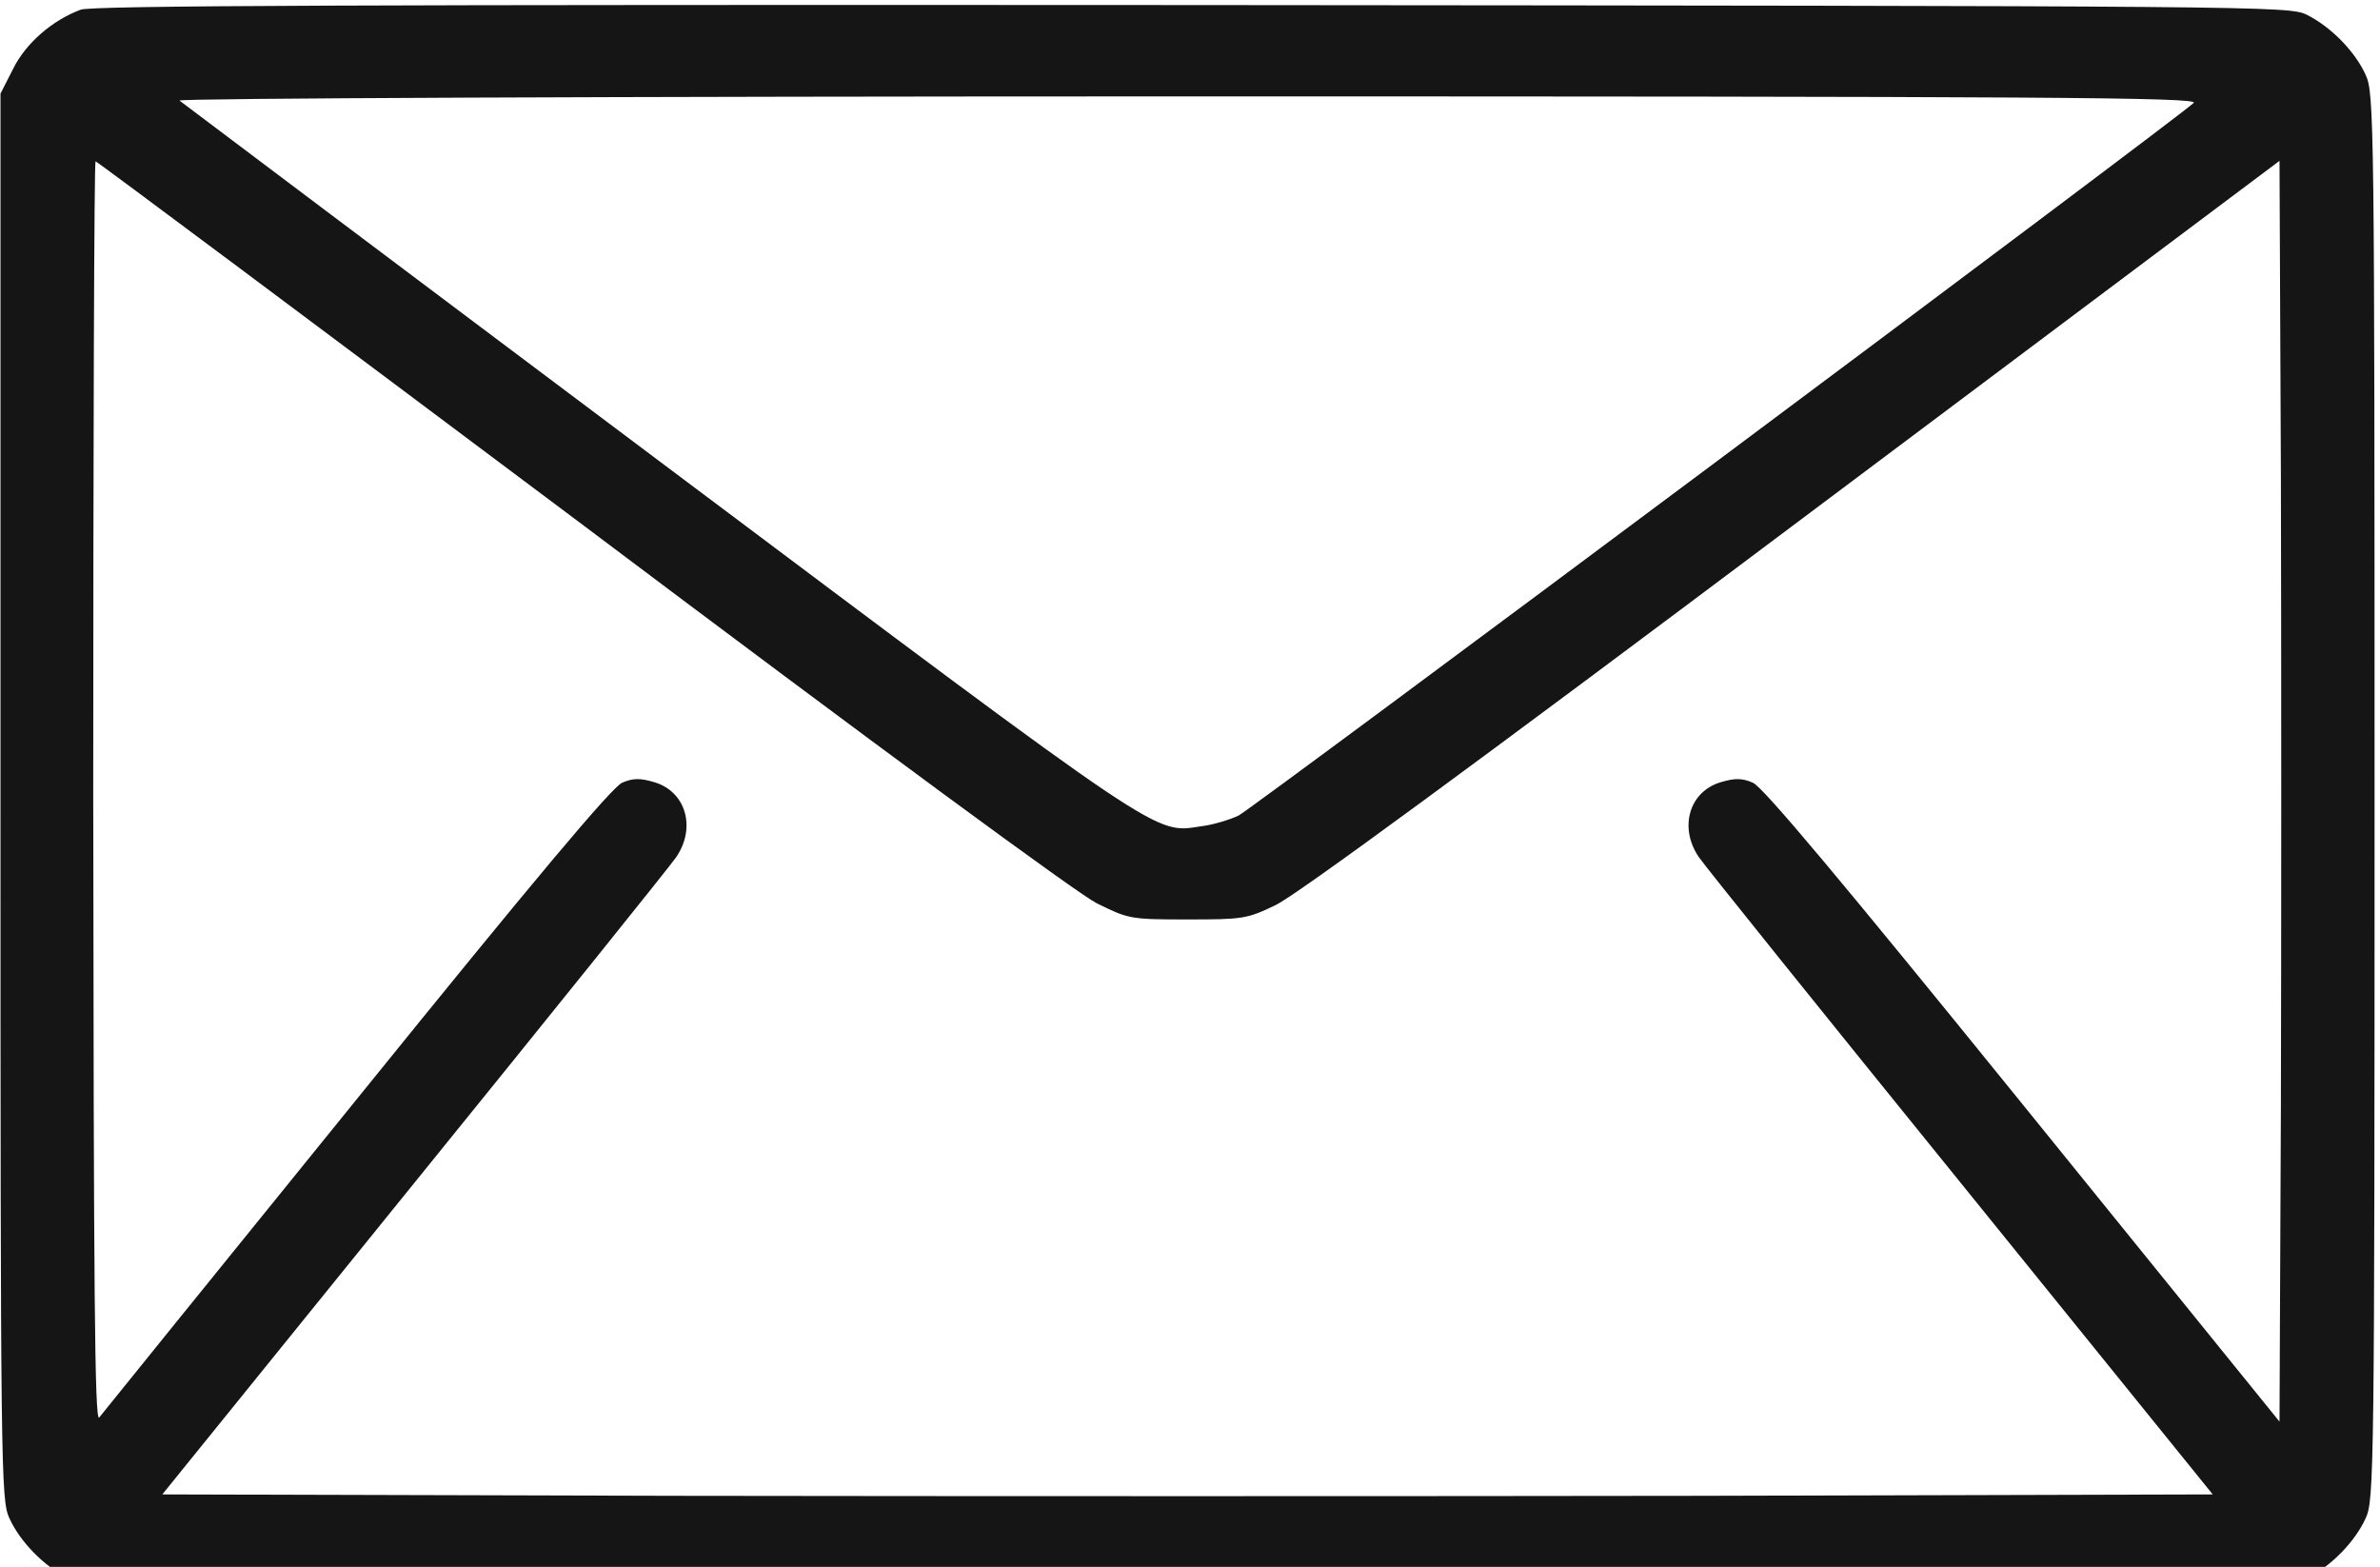 <?xml version="1.0" encoding="UTF-8"?> <svg xmlns="http://www.w3.org/2000/svg" width="401" height="264" viewBox="0 0 401 264" fill="none"><path d="M13.599 1.633C8.755 3.43 4.302 7.336 2.193 11.633L0.083 15.774V134.133C0.083 247.961 0.161 252.727 1.568 255.774C3.365 259.758 7.427 263.899 11.489 265.93C14.458 267.414 18.13 267.414 200.083 267.414C382.036 267.414 385.708 267.414 388.677 265.93C392.74 263.899 396.802 259.758 398.599 255.774C400.005 252.727 400.083 247.961 400.083 134.211C400.083 20.461 400.005 15.695 398.599 12.649C396.802 8.664 392.74 4.524 388.677 2.492C385.708 1.008 381.88 1.008 200.865 0.852C60.786 0.774 15.474 0.93 13.599 1.633ZM369.615 17.336C366.411 20.305 211.021 136.242 208.677 137.414C207.193 138.117 204.38 138.977 202.427 139.211C194.38 140.383 197.271 142.336 111.021 77.648C66.958 44.602 30.63 17.258 30.239 16.945C29.771 16.555 104.615 16.242 200.083 16.242C345.005 16.242 370.552 16.398 369.615 17.336ZM97.974 88.273C148.13 126.008 181.411 150.461 184.771 152.18C190.161 154.836 190.396 154.914 200.005 154.914C209.38 154.914 210.083 154.836 214.927 152.492C218.286 150.93 248.521 128.742 302.036 88.586L384.068 27.102L384.302 80.227C384.38 109.524 384.38 157.336 384.302 186.477L384.068 239.524L340.865 186.164C310.24 148.352 296.958 132.492 295.318 131.867C293.521 131.086 292.271 131.086 289.927 131.789C284.615 133.352 282.818 139.445 286.255 144.445C287.271 145.93 307.115 170.617 330.474 199.445L372.818 251.789L286.49 252.024C238.99 252.102 161.177 252.102 113.677 252.024L27.349 251.789L69.693 199.445C93.052 170.617 112.896 145.93 113.911 144.445C117.349 139.445 115.552 133.352 110.24 131.789C107.896 131.086 106.646 131.086 104.849 131.867C103.208 132.492 90.083 148.117 60.083 185.227C36.724 214.055 17.271 238.117 16.724 238.82C15.943 239.836 15.786 217.492 15.708 133.586C15.708 75.07 15.864 27.18 16.099 27.18C16.333 27.18 53.13 54.68 97.974 88.273Z" fill="#151515"></path></svg> 
